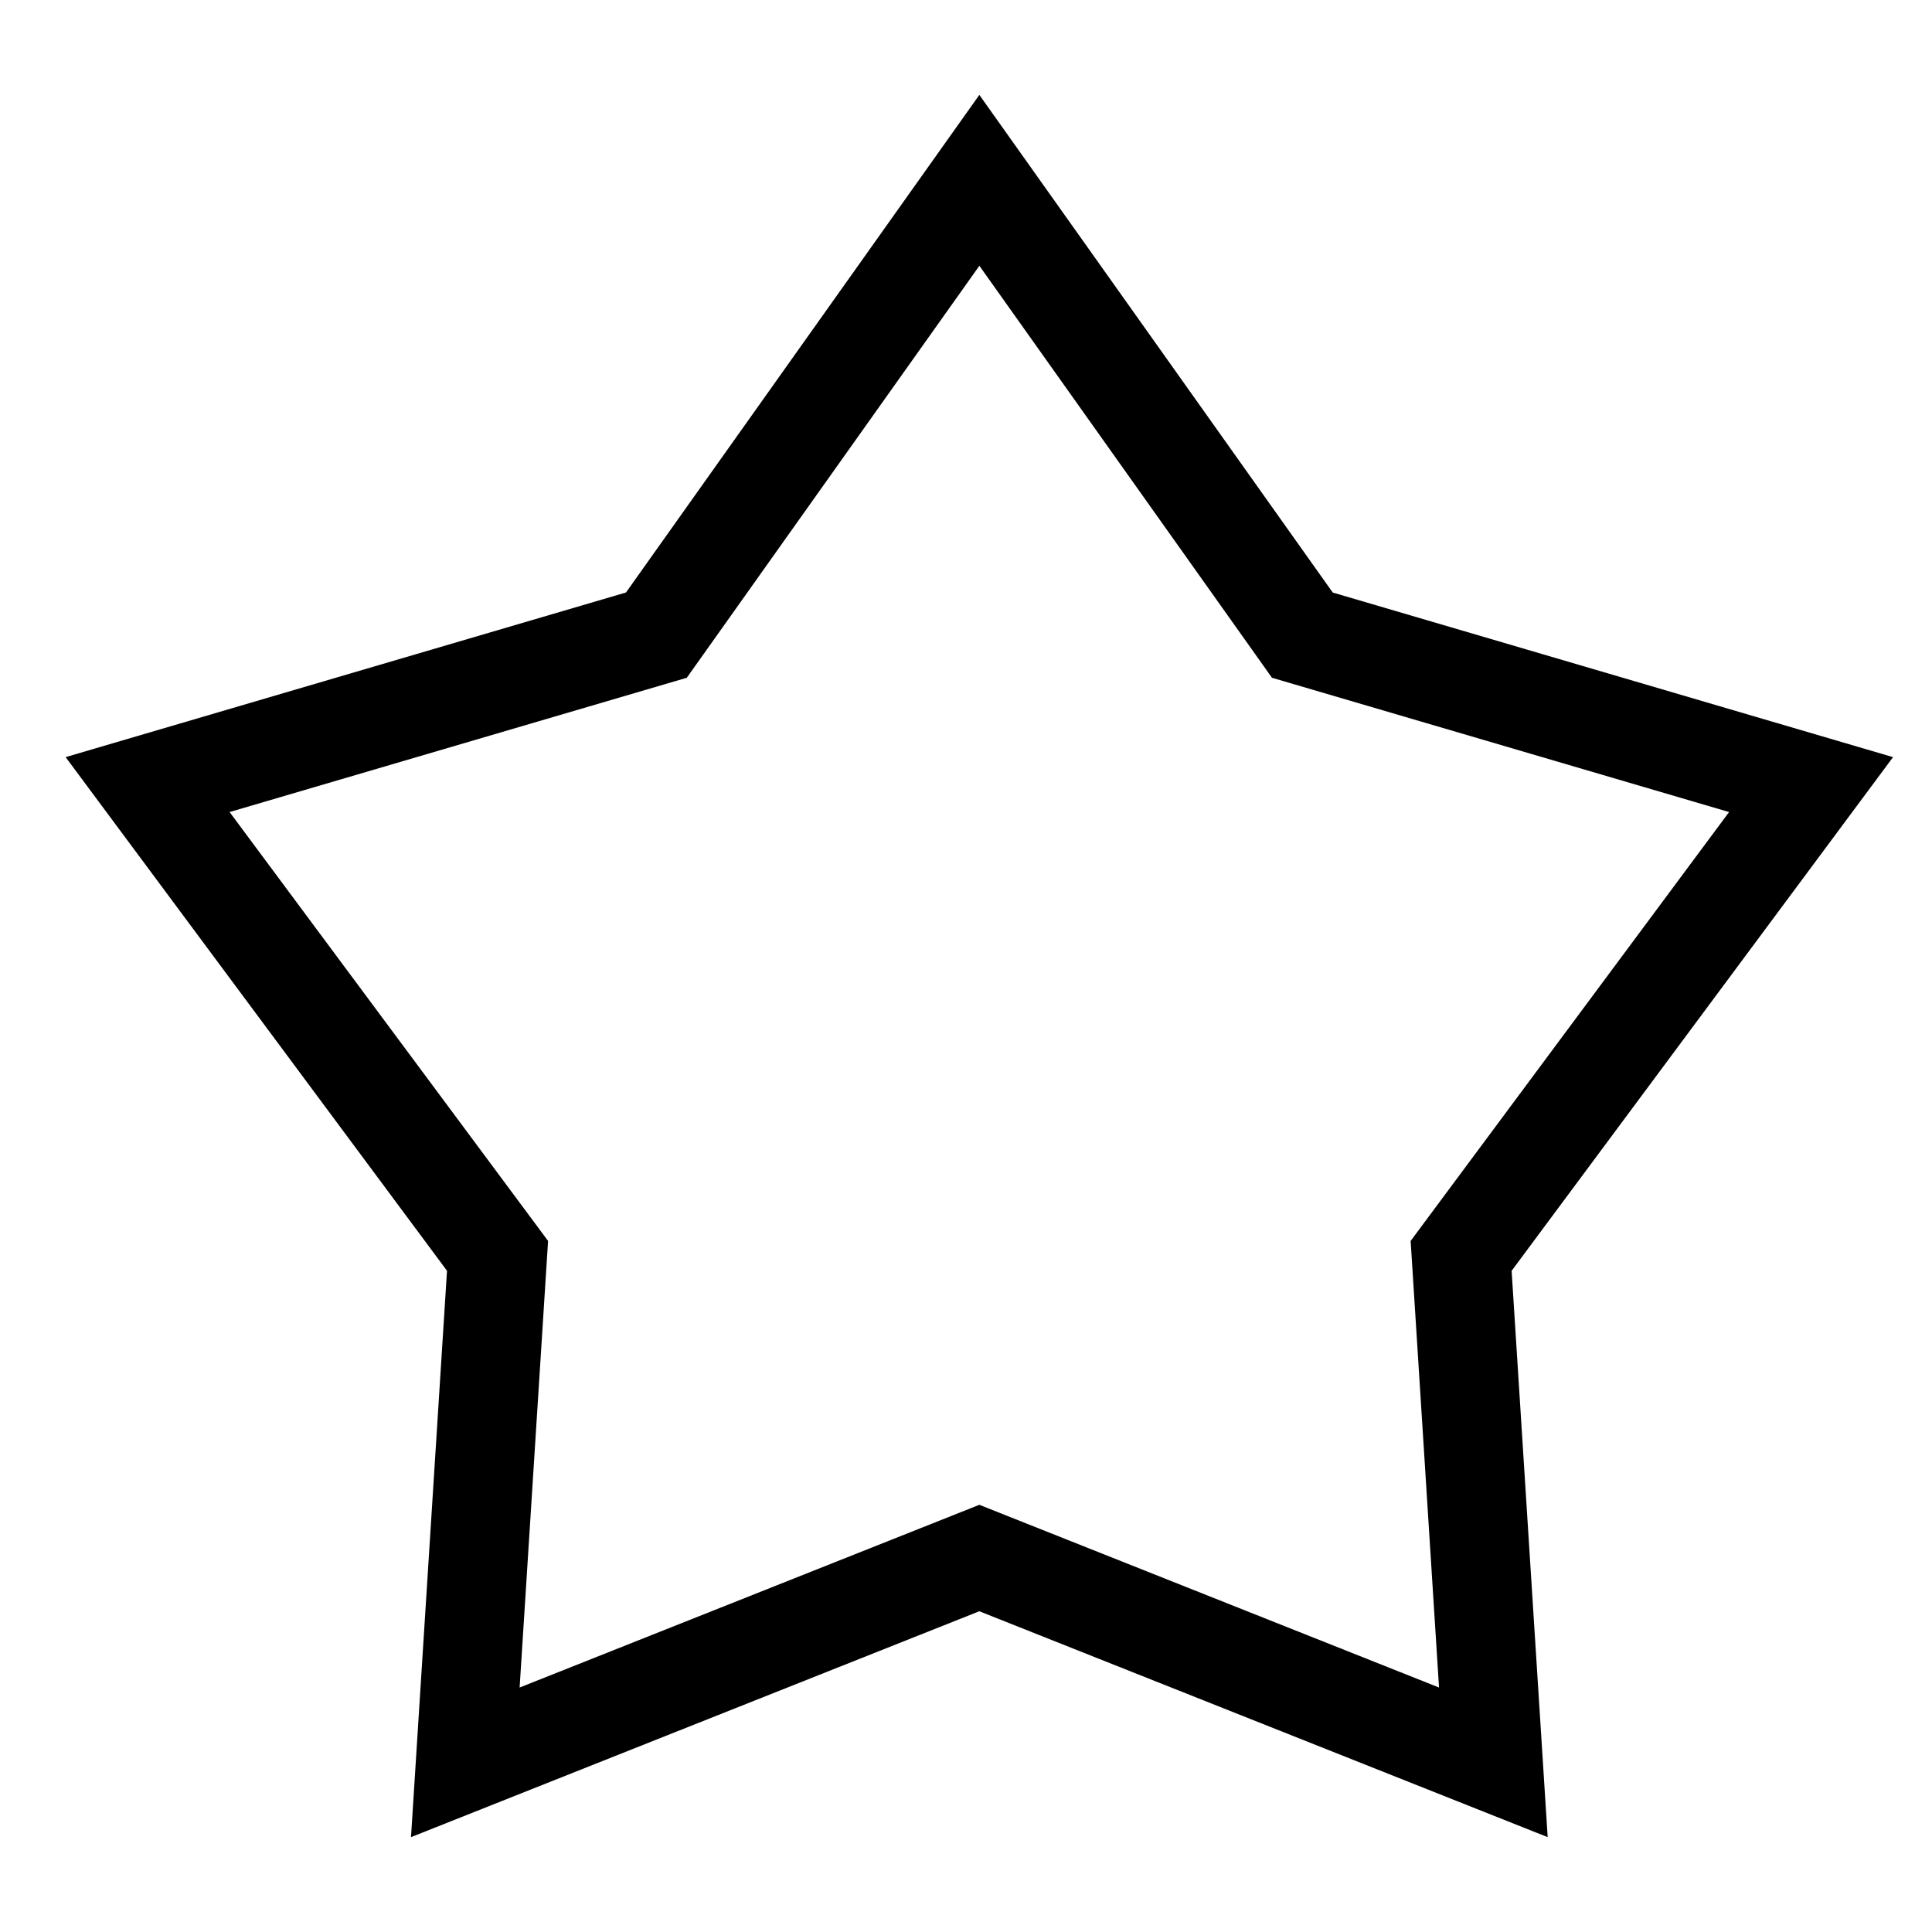 <?xml version="1.0" encoding="UTF-8"?>
<!-- The Best Svg Icon site in the world: iconSvg.co, Visit us! https://iconsvg.co -->
<svg fill="#000000" width="800px" height="800px" version="1.1" viewBox="144 144 512 512" xmlns="http://www.w3.org/2000/svg">
 <path d="m252.92 630.86 150.61-59.859 150.62 59.859-9.555-150.08 101.08-136.13-148.49-43.625-93.648-131.88-93.645 131.87-148.5 43.629 101.07 136.13zm-48.074-271.66 121.16-35.586 77.539-109.18 77.539 109.18 121.14 35.586-84.391 113.66 7.523 118.35-121.82-48.422-121.83 48.422 7.539-118.35z"/>
</svg>